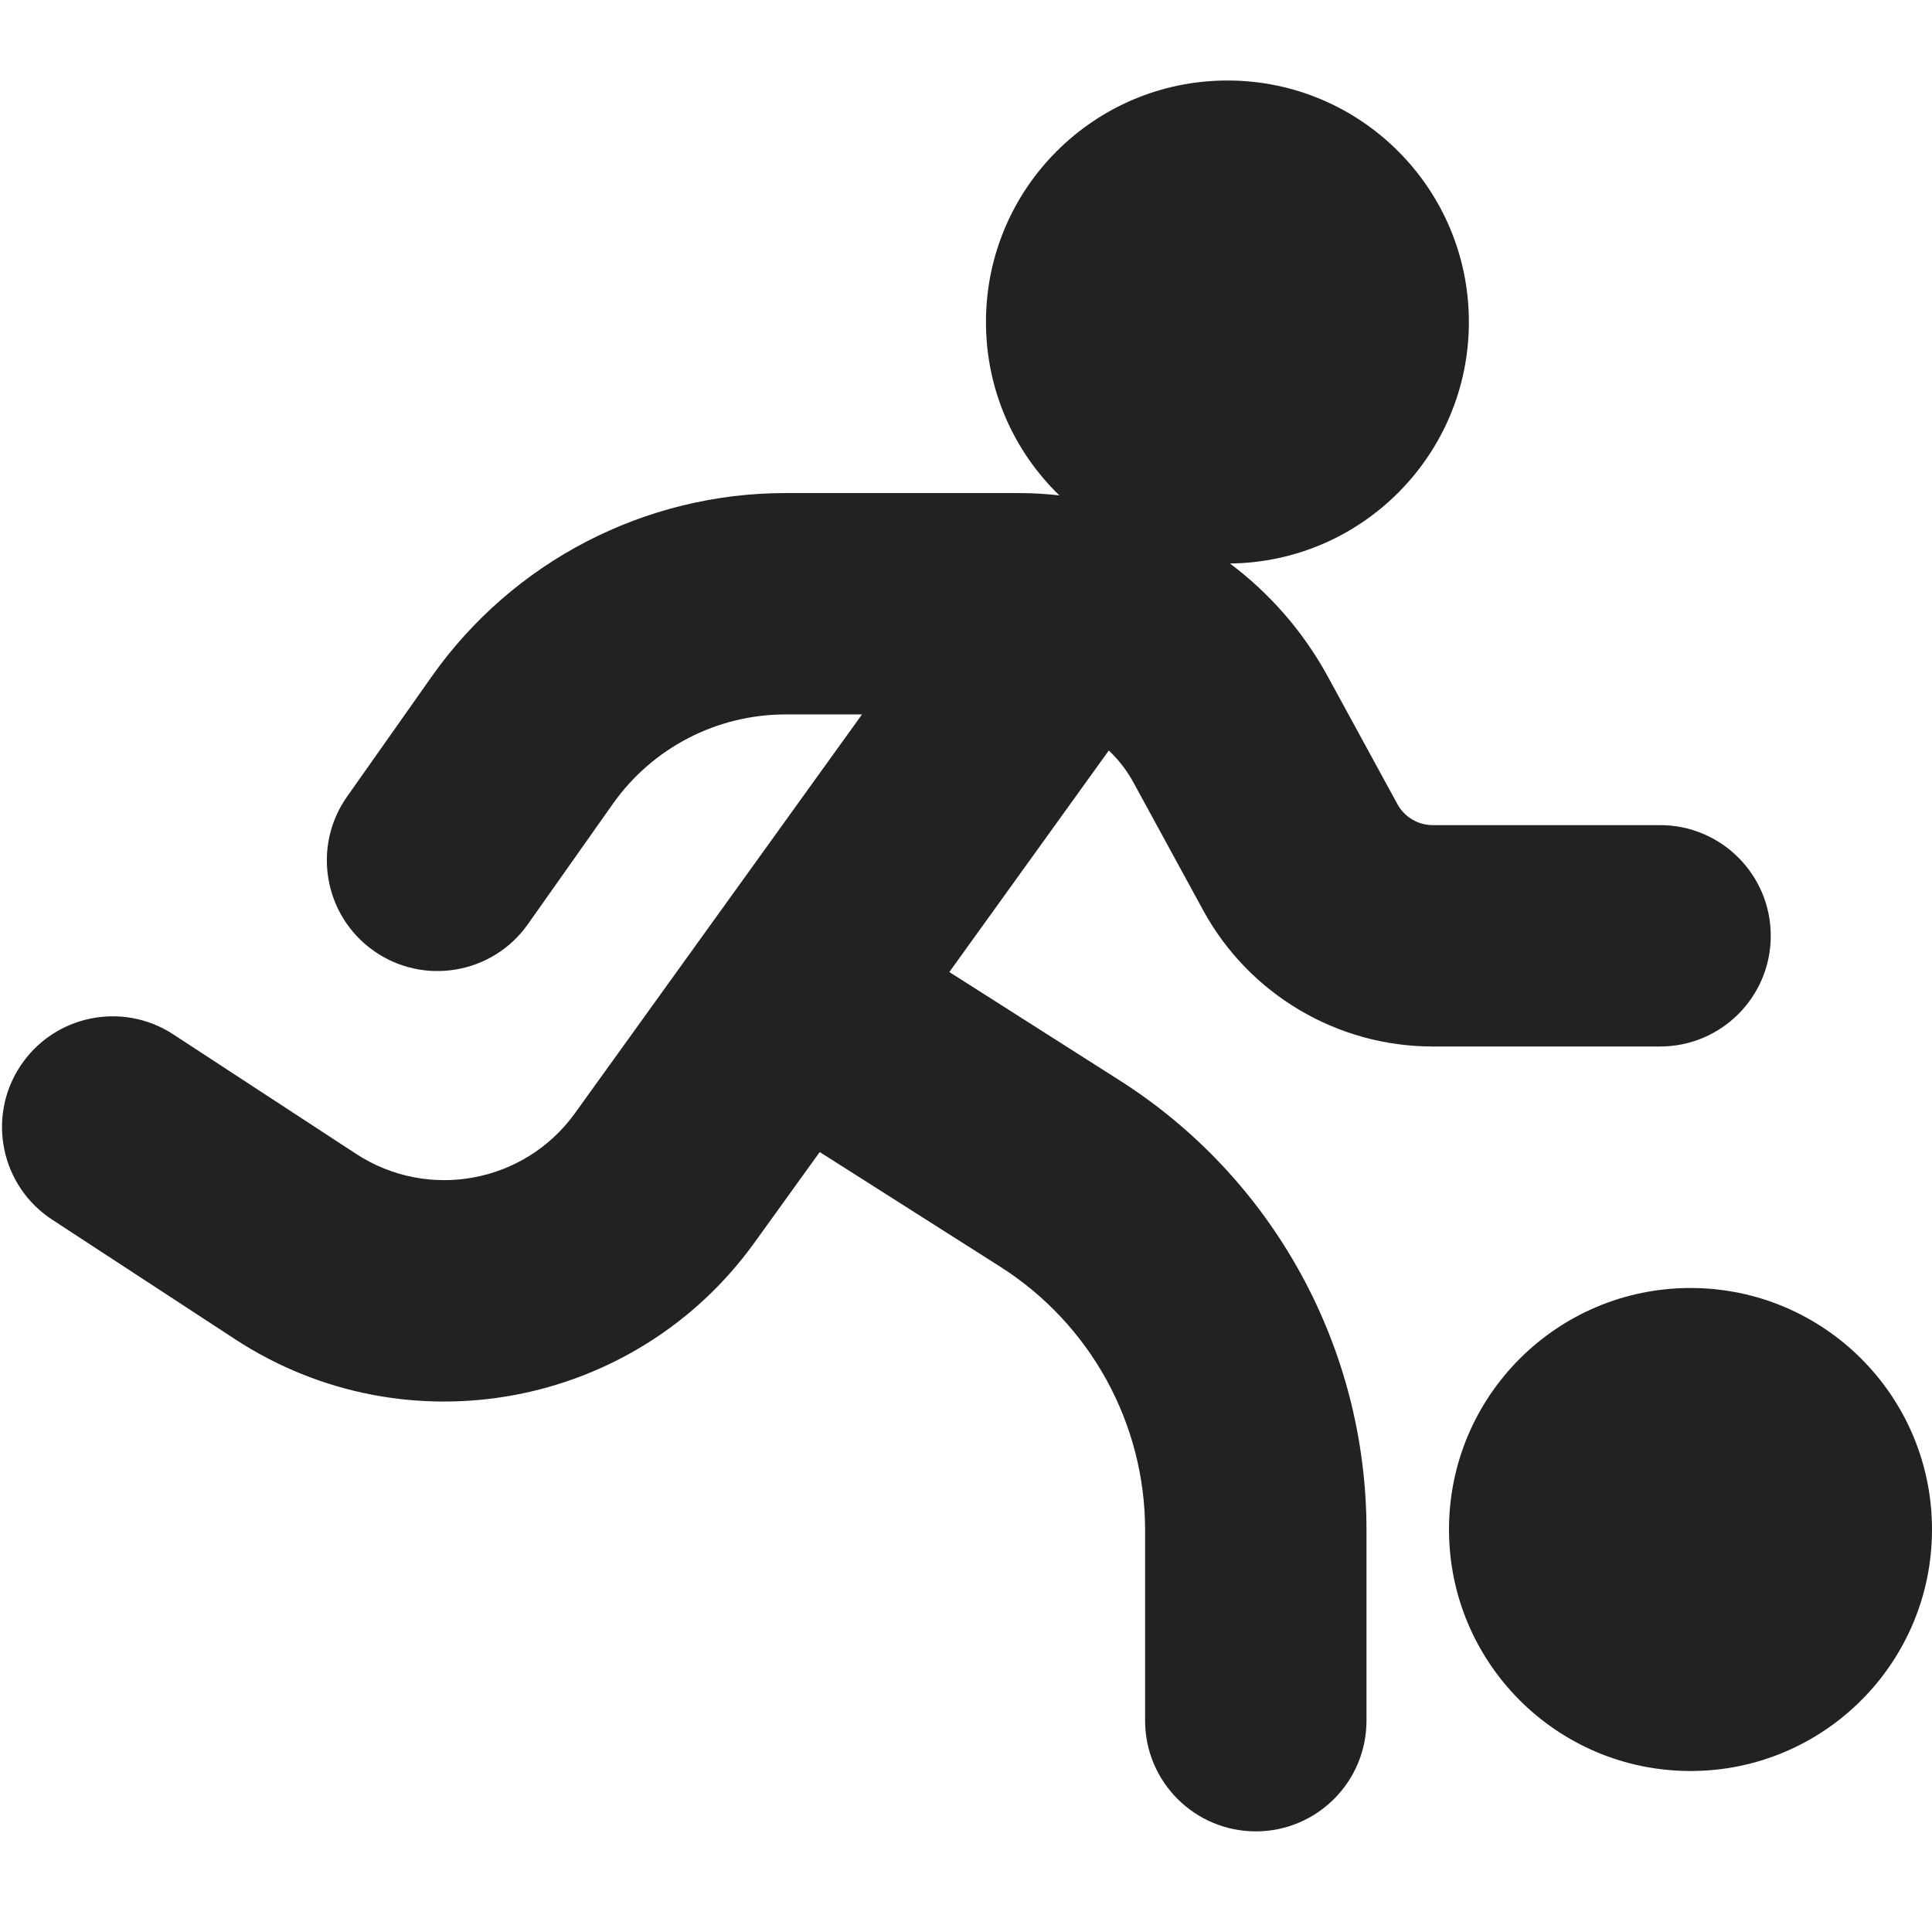 <svg width="24" height="24" viewBox="0 0 24 24" fill="none" xmlns="http://www.w3.org/2000/svg">
<g clip-path="url(#clip0_3063_43973)">
<path d="M18.247 4C18.247 5.646 16.921 6.983 15.279 7C15.772 7.369 16.189 7.845 16.495 8.405L17.359 9.989C17.447 10.15 17.615 10.25 17.798 10.25H20.622C21.382 10.25 21.997 10.866 21.997 11.625C21.997 12.384 21.382 13 20.622 13H17.798C16.609 13 15.514 12.35 14.945 11.306L14.081 9.722C13.999 9.571 13.895 9.437 13.774 9.323L11.793 12.075L13.904 13.418C15.817 14.633 16.975 16.742 16.975 19.009V21.375C16.975 22.134 16.359 22.75 15.6 22.75C14.841 22.75 14.225 22.134 14.225 21.375V19.009C14.225 17.683 13.547 16.45 12.429 15.738L10.183 14.311L9.373 15.435C7.889 17.497 5.046 18.026 2.92 16.636L0.648 15.151C0.012 14.736 -0.166 13.883 0.249 13.248C0.665 12.612 1.517 12.434 2.152 12.849L4.424 14.334C5.32 14.919 6.517 14.697 7.142 13.829L10.708 8.875H9.758C8.905 8.875 8.105 9.289 7.613 9.986L6.558 11.48C6.12 12.101 5.262 12.249 4.642 11.811C4.022 11.373 3.874 10.515 4.312 9.895L5.366 8.4C6.374 6.974 8.011 6.125 9.758 6.125H12.654C12.824 6.125 12.993 6.135 13.16 6.154C12.597 5.609 12.248 4.845 12.248 4C12.248 2.343 13.591 1 15.248 1C16.904 1 18.247 2.343 18.247 4Z" fill="#222222"/>
<path d="M21 22C22.657 22 24 20.657 24 19C24 17.343 22.657 16 21 16C19.343 16 18 17.343 18 19C18 20.657 19.343 22 21 22Z" fill="#222222"/>
</g>
<defs>
<clipPath id="clip0_3063_43973">
<rect width="24" height="24" fill="white"/>
</clipPath>
</defs>
</svg>
